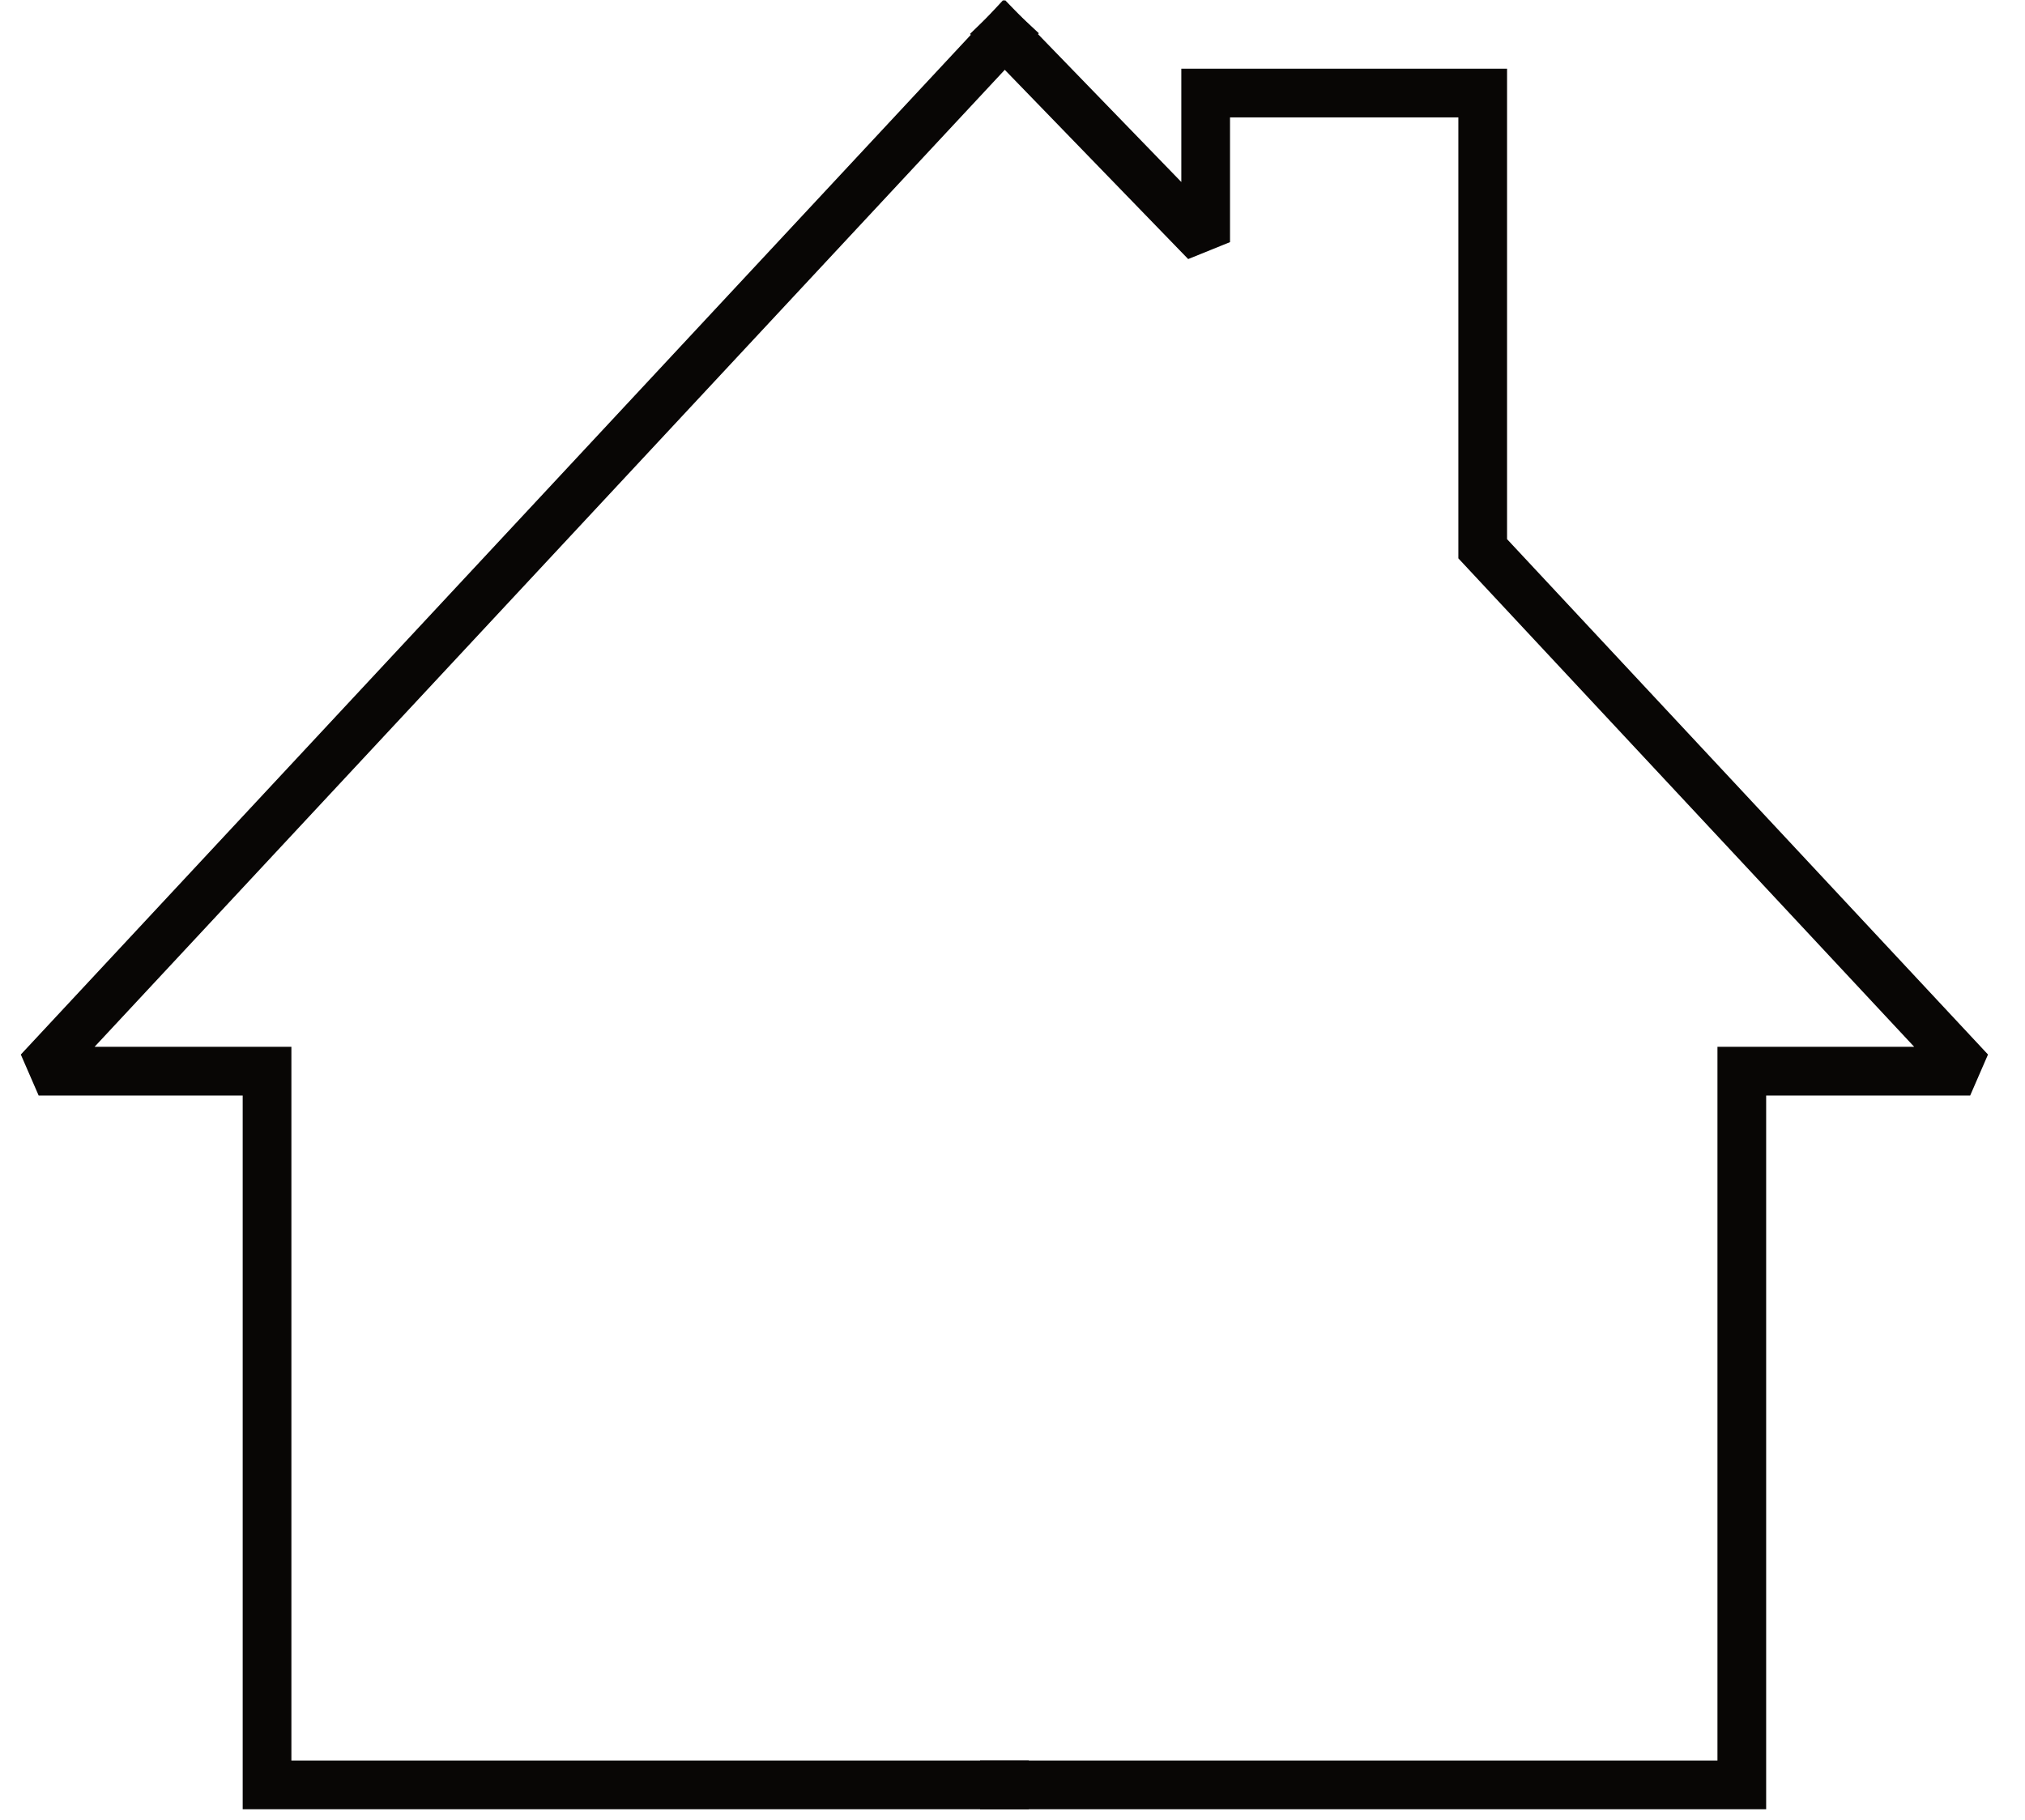<?xml version="1.0" encoding="UTF-8" standalone="no"?>
<!DOCTYPE svg PUBLIC "-//W3C//DTD SVG 1.1//EN" "http://www.w3.org/Graphics/SVG/1.1/DTD/svg11.dtd">
<svg width="100%" height="100%" viewBox="0 0 79 71" version="1.1" xmlns="http://www.w3.org/2000/svg" xmlns:xlink="http://www.w3.org/1999/xlink" xml:space="preserve" xmlns:serif="http://www.serif.com/" style="fill-rule:evenodd;clip-rule:evenodd;stroke-linecap:square;stroke-miterlimit:1.5;">
    <g>
        <g>
            <path d="M39.185,69.635l28.767,-0l-0,-27.846l8.91,-0l-19.018,-20.38l0,-17.78l-10.808,0l-0,5.817l-7.851,-8.101" style="fill:none;fill-rule:nonzero;stroke:rgb(8,6,5);stroke-width:1.9px;"/>
            <path d="M39.185,69.635l-28.767,-0l-0,-27.846l-8.911,-0l37.678,-40.444" style="fill:none;fill-rule:nonzero;stroke:rgb(8,6,5);stroke-width:1.9px;"/>
        </g>
    </g>
</svg>
